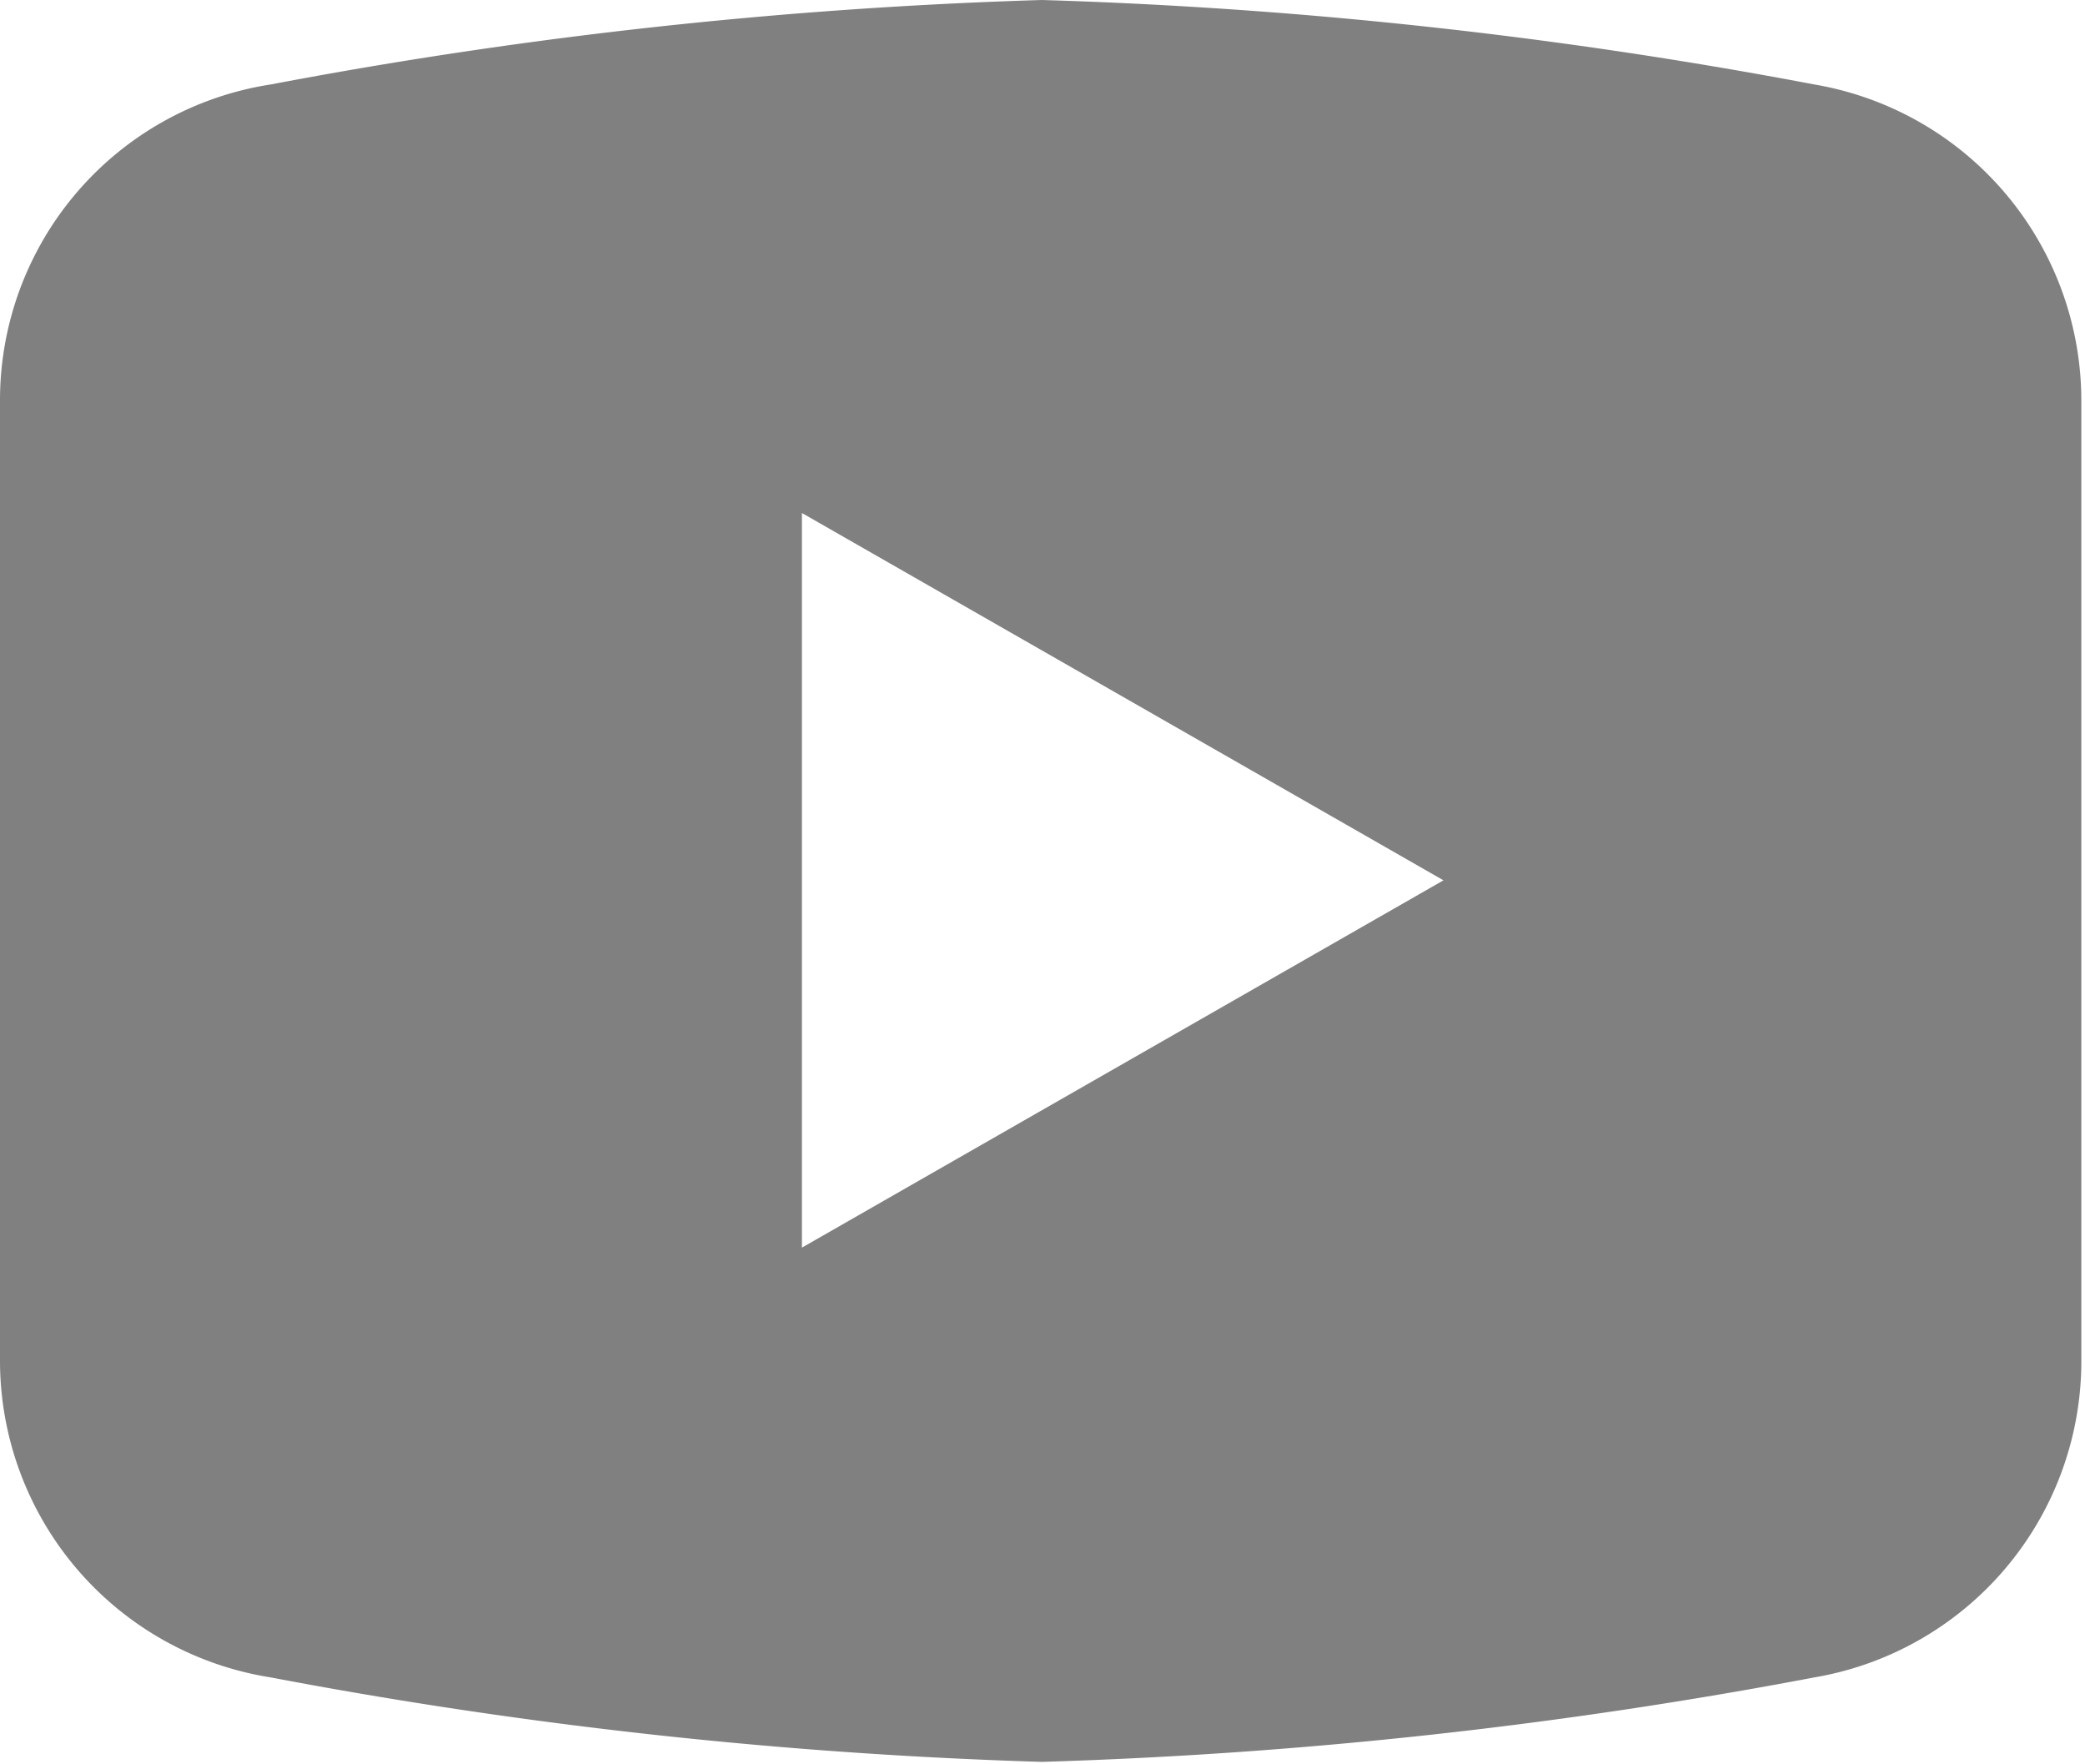 <svg xmlns="http://www.w3.org/2000/svg" viewBox="0 0 17.03 14.41"><defs><style>.cls-1{fill:gray;}</style></defs><g id="レイヤー_2" data-name="レイヤー 2"><g id="レイヤー_1-2" data-name="レイヤー 1"><path class="cls-1" d="M6.55,4.19l5.24,3-5.24,3ZM8.51,0a40.29,40.29,0,0,0-6.3.69h0A2.61,2.61,0,0,0,0,3.27V7.2H0v3.92H0a2.62,2.62,0,0,0,2.21,2.58h0a40.29,40.29,0,0,0,6.3.69,40.31,40.31,0,0,0,6.31-.69h0A2.62,2.62,0,0,0,17,11.14h0V7.21h0V3.27A2.62,2.62,0,0,0,14.82.69h0A40.31,40.31,0,0,0,8.51,0Z"/></g></g></svg>